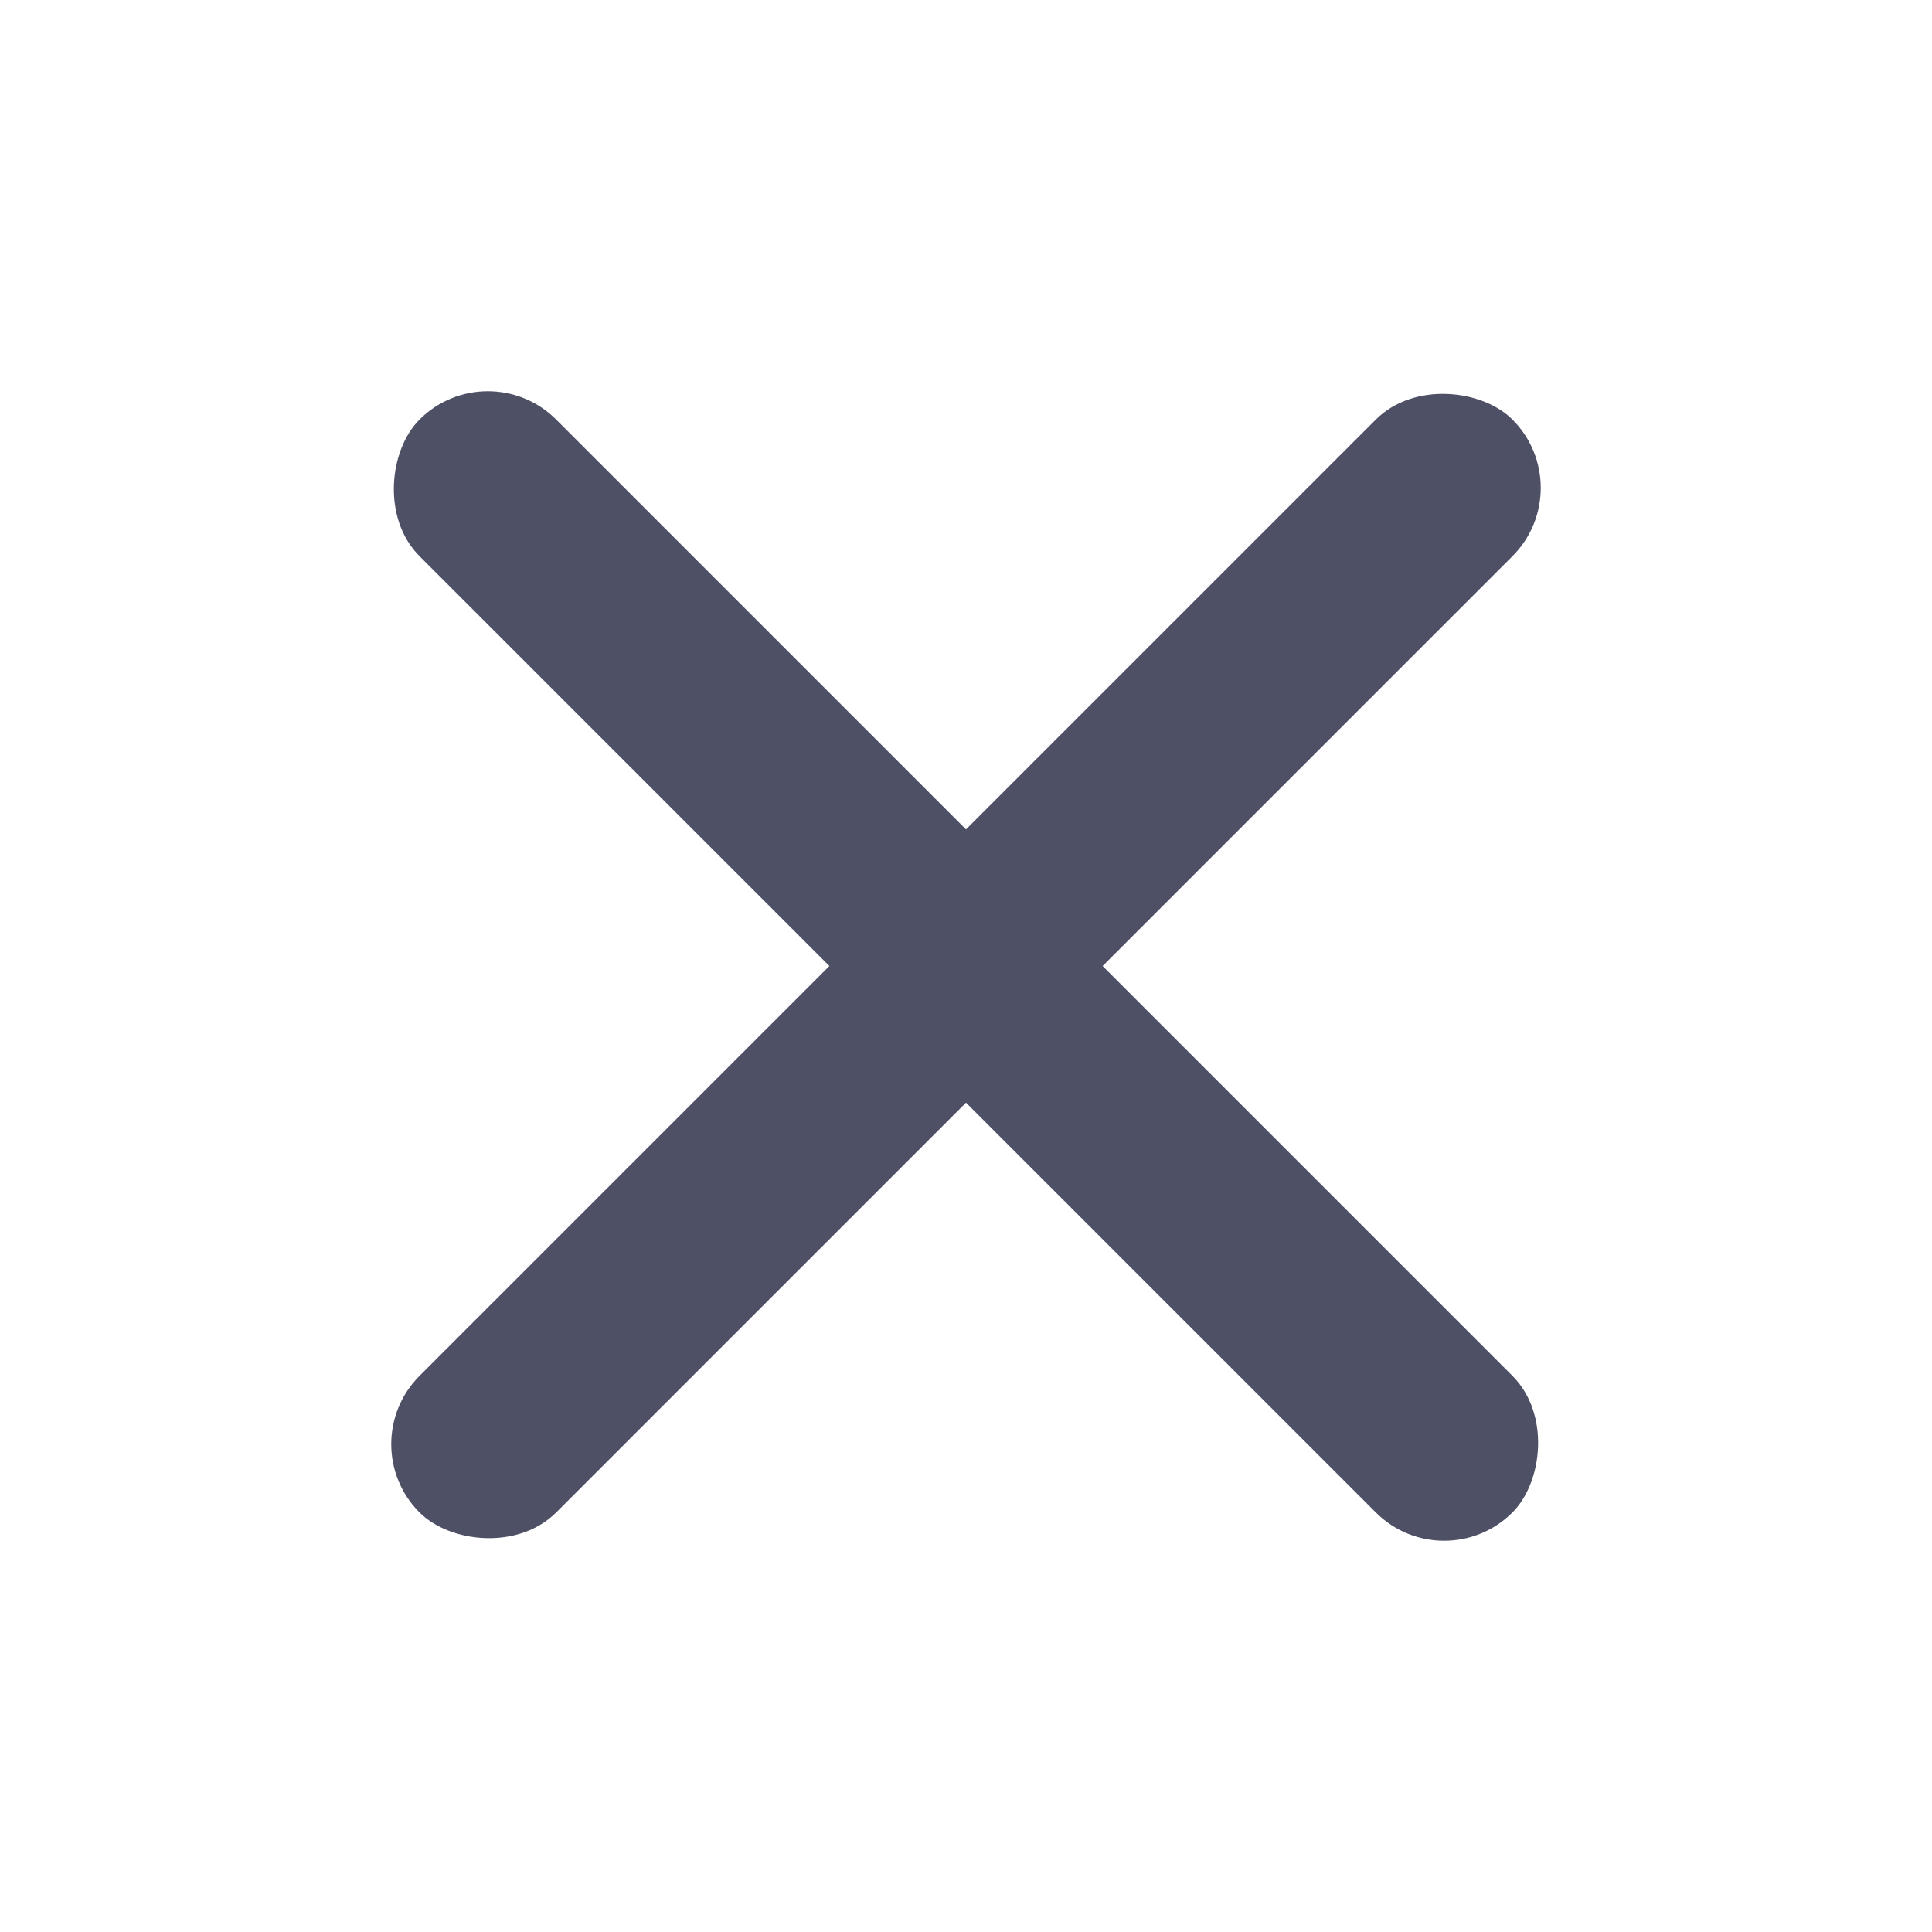 <svg width="20" height="20" viewBox="0 0 20 20" fill="none" xmlns="http://www.w3.org/2000/svg">
<rect x="5.05" y="3.636" width="16" height="2" rx="1" transform="rotate(45 5.05 3.636)" fill="#4E5065"/>
<rect x="3.636" y="14.95" width="16" height="2" rx="1" transform="rotate(-45 3.636 14.95)" fill="#4E5065"/>
</svg>
